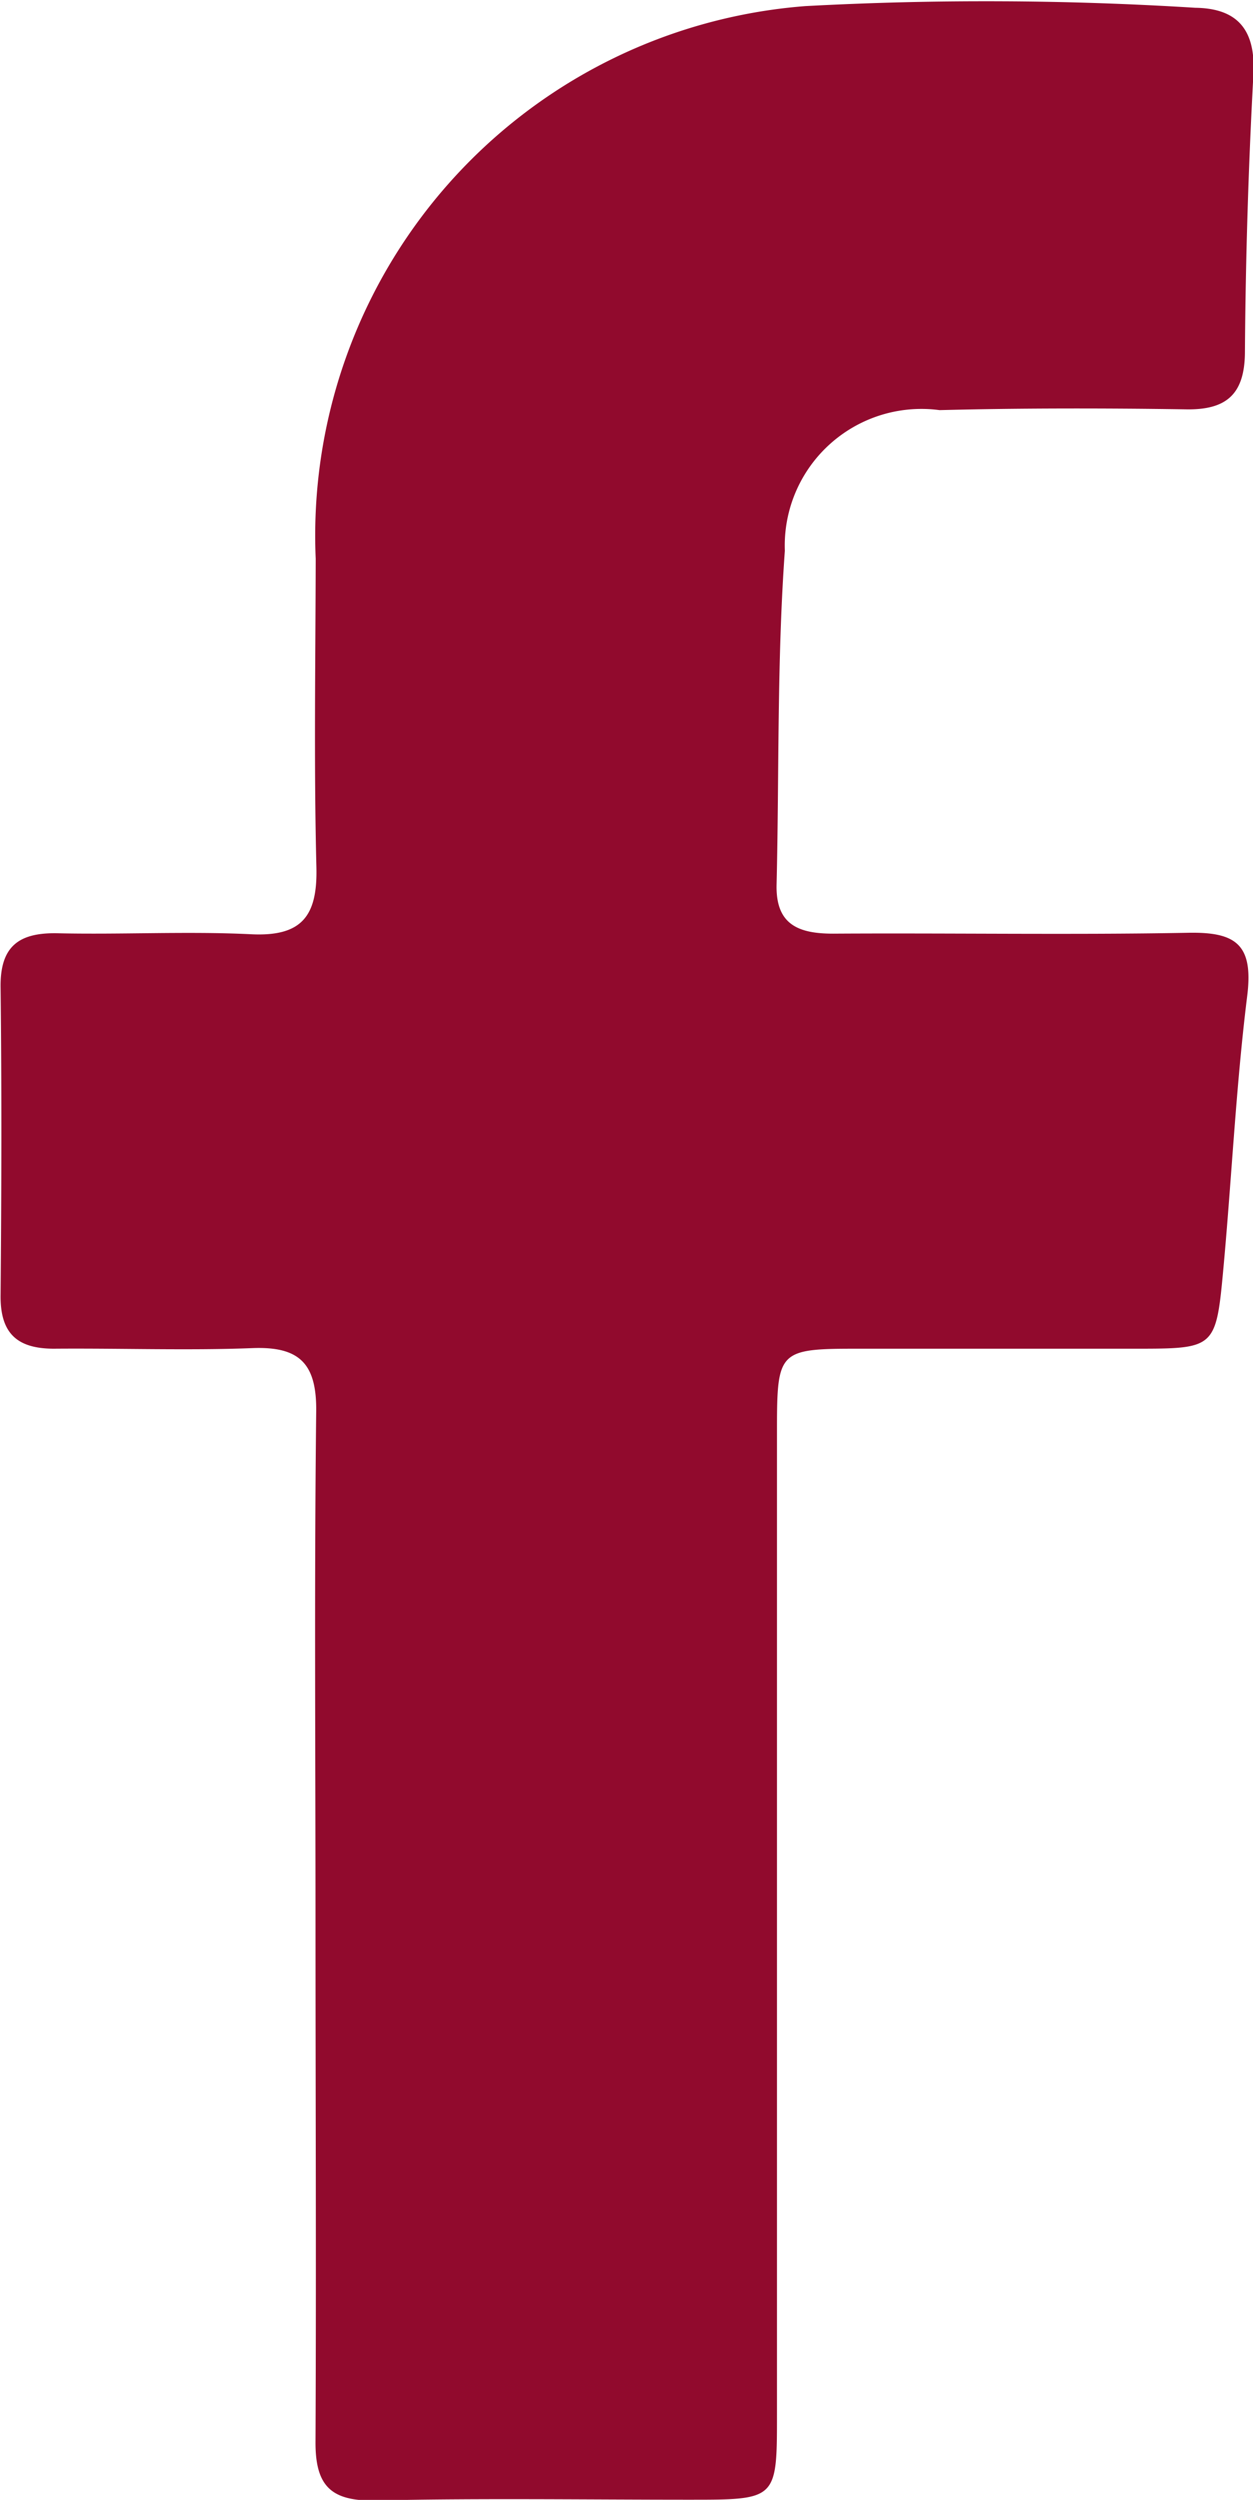 <svg xmlns="http://www.w3.org/2000/svg" width="12.74" height="25.418" viewBox="0 0 12.74 25.418"><path d="M-274.4,389.935c0-1.734-.013-3.469.007-5.2.006-.486-.167-.665-.649-.646-.671.026-1.345,0-2.017.006-.377,0-.547-.158-.543-.542.009-1.044.012-2.088,0-3.132-.006-.421.189-.559.583-.55.654.015,1.311-.022,1.964.01.52.026.677-.189.664-.685-.026-1.043-.009-2.088-.007-3.132a5.4,5.4,0,0,1,4.979-5.62,34.19,34.19,0,0,1,3.964.017c.438.006.616.232.591.682q-.076,1.4-.086,2.811c0,.437-.187.6-.61.59-.831-.013-1.664-.013-2.495.008a1.39,1.39,0,0,0-1.573,1.43c-.081,1.127-.057,2.262-.084,3.393-.01.408.221.5.576.5,1.2-.008,2.407.014,3.61-.009.479-.009.663.115.6.635-.118.946-.16,1.9-.25,2.853-.067.712-.1.739-.8.741-.973,0-1.947,0-2.92,0-.787,0-.811.023-.812.8q0,5.017,0,10.035c0,.867,0,.868-.887.868-1.062,0-2.124-.017-3.185.008-.458.01-.625-.14-.62-.608C-274.392,393.439-274.4,391.687-274.4,389.935Z" transform="translate(277.608 -370.382)" fill="#910a2d"/></svg>